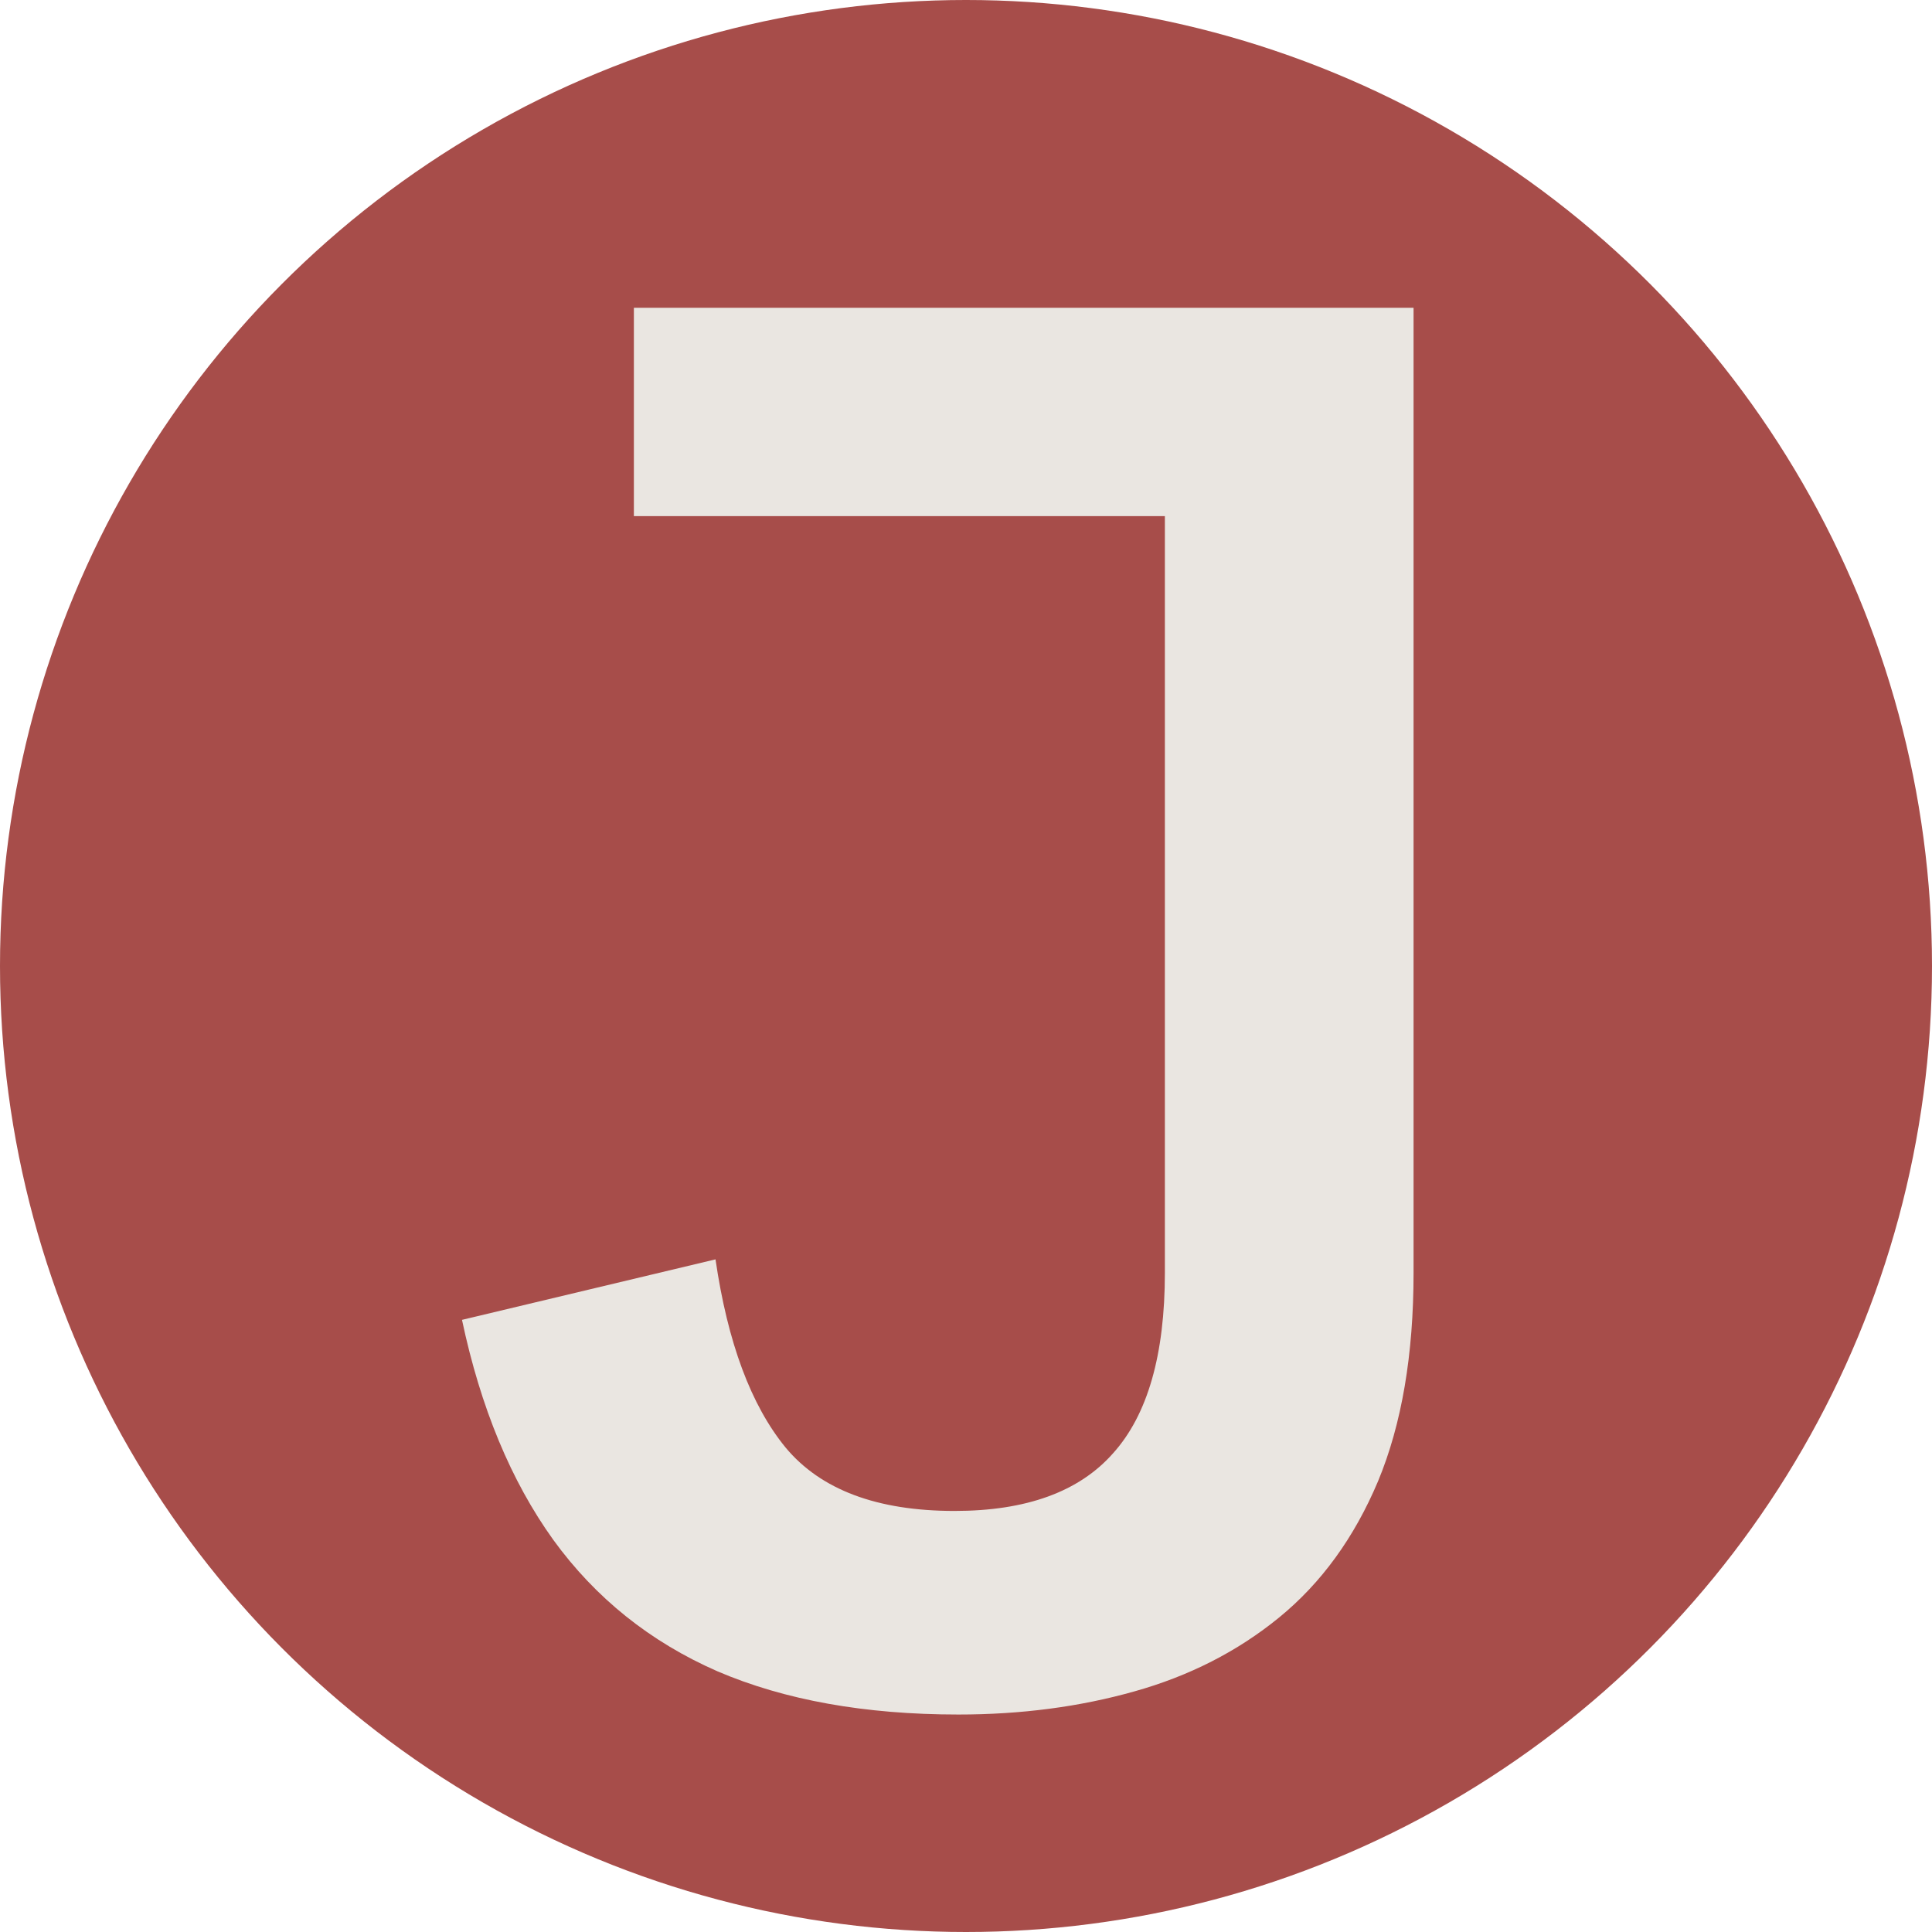 <svg xmlns="http://www.w3.org/2000/svg" xmlns:xlink="http://www.w3.org/1999/xlink" aria-hidden="true" role="img" width="32" height="32" viewBox="0 0 32 32" fill="none">
	<circle cx="16" cy="16" r="16" fill="#A74D4A" />
	<path d="M15.874 28.398C14.326 28.398 12.996 28.159 11.883 27.682C10.769 27.194 9.863 26.468 9.163 25.503C8.463 24.528 7.96 23.314 7.652 21.861L11.851 20.859C12.052 22.237 12.439 23.276 13.012 23.976C13.595 24.676 14.528 25.026 15.811 25.026C16.998 25.026 17.873 24.708 18.435 24.072C19.008 23.436 19.294 22.439 19.294 21.082V8.549H10.499V5.098H23.413V21.082C23.413 22.439 23.217 23.589 22.825 24.533C22.432 25.466 21.886 26.219 21.186 26.791C20.497 27.353 19.697 27.761 18.785 28.016C17.884 28.27 16.913 28.398 15.874 28.398Z" fill="#EAE6E1" />
</svg>
